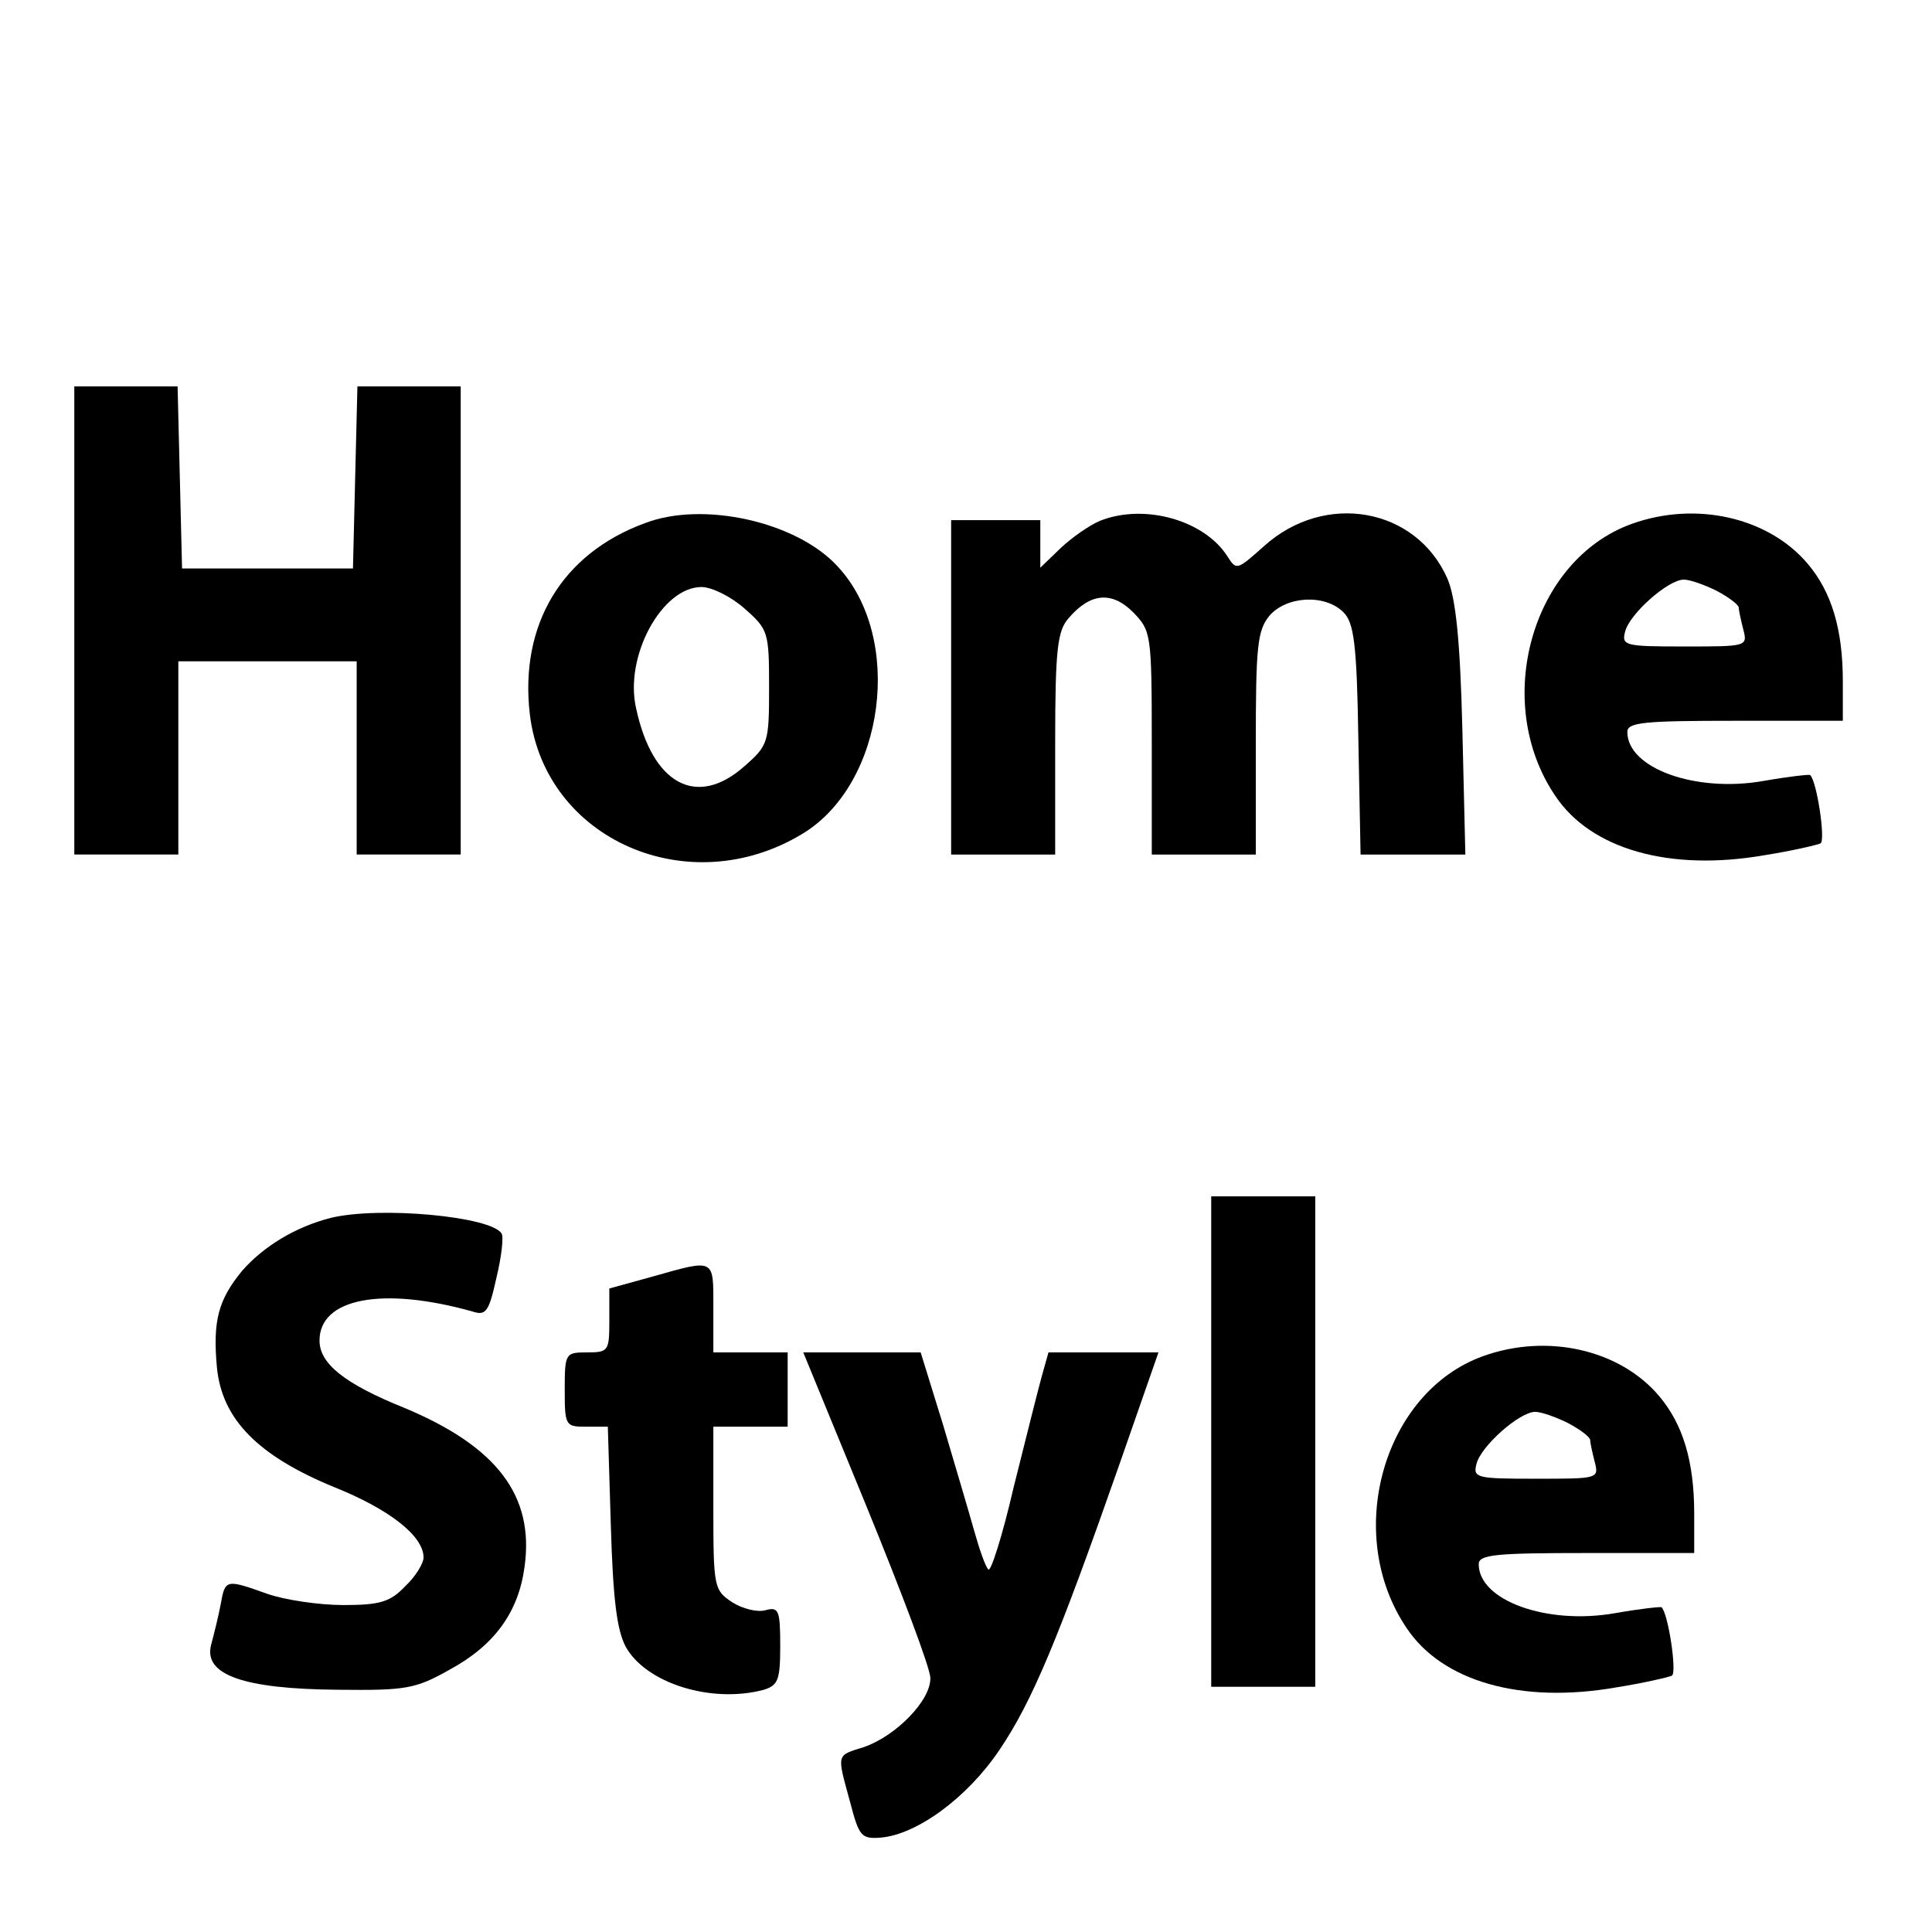 <?xml version="1.0" standalone="no"?>
<!DOCTYPE svg PUBLIC "-//W3C//DTD SVG 20010904//EN"
 "http://www.w3.org/TR/2001/REC-SVG-20010904/DTD/svg10.dtd">
<svg version="1.0" xmlns="http://www.w3.org/2000/svg"
 width="260pt" height="260pt" viewBox="0 0 260 260"
 preserveAspectRatio="xMidYMid meet">
<g transform="translate(0,260) scale(0.1,-0.1)"
fill="#000000" stroke="none">
<path d="M100 1765 l0 -315 70 0 70 0 0 130 0 130 120 0 120 0 0 -130 0 -130
70 0 70 0 0 315 0 315 -70 0 -69 0 -3 -122 -3 -123 -115 0 -115 0 -3 123 -3
122 -69 0 -70 0 0 -315z"/>
<path d="M868 1896 c-112 -41 -169 -137 -155 -257 20 -169 214 -254 367 -161
111 67 137 264 47 360 -55 60 -181 88 -259 58z m134 -115 c32 -28 33 -32 33
-106 0 -74 -1 -78 -33 -106 -64 -57 -124 -25 -146 78 -16 70 35 163 88 163 14
0 40 -13 58 -29z"/>
<path d="M1480 1899 c-14 -6 -37 -22 -52 -36 l-28 -27 0 32 0 32 -60 0 -60 0
0 -225 0 -225 70 0 70 0 0 149 c0 127 3 152 18 169 29 34 58 37 87 8 24 -25
25 -28 25 -176 l0 -150 70 0 70 0 0 149 c0 130 2 152 18 172 23 27 75 30 100
5 14 -14 18 -42 20 -171 l3 -155 71 0 70 0 -4 168 c-3 121 -9 177 -20 203 -42
96 -165 118 -247 44 -36 -32 -37 -33 -49 -14 -31 49 -112 72 -172 48z"/>
<path d="M2196 1895 c-134 -48 -189 -239 -103 -366 48 -72 154 -102 281 -80
38 6 72 14 76 16 7 4 -5 84 -14 92 -1 1 -29 -2 -63 -8 -91 -16 -183 17 -183
66 0 13 23 15 145 15 l145 0 0 53 c0 70 -15 120 -47 158 -53 63 -151 85 -237
54z m114 -90 c17 -9 30 -19 30 -23 0 -4 3 -17 6 -29 6 -23 5 -23 -79 -23 -80
0 -85 1 -80 20 6 24 58 70 79 70 8 0 28 -7 44 -15z"/>
<path d="M1630 660 l0 -330 70 0 70 0 0 330 0 330 -70 0 -70 0 0 -330z"/>
<path d="M445 961 c-47 -12 -90 -38 -119 -71 -32 -39 -40 -67 -34 -131 7 -69
55 -118 157 -160 75 -30 121 -66 121 -95 0 -8 -11 -26 -25 -39 -20 -21 -34
-25 -83 -25 -33 0 -79 7 -102 15 -56 20 -57 20 -63 -14 -3 -16 -9 -40 -13 -55
-10 -40 44 -59 171 -60 91 -1 104 1 150 27 61 33 93 78 101 139 13 95 -37 161
-161 213 -82 33 -115 60 -115 91 0 57 85 73 206 39 18 -6 22 0 32 45 7 29 10
56 7 60 -14 23 -164 37 -230 21z"/>
<path d="M878 882 l-58 -16 0 -43 c0 -41 -1 -43 -30 -43 -29 0 -30 -1 -30 -50
0 -49 1 -50 29 -50 l29 0 4 -132 c3 -100 8 -141 20 -164 27 -49 115 -77 186
-58 19 6 22 13 22 59 0 48 -2 53 -20 48 -11 -3 -31 2 -45 11 -24 16 -25 20
-25 126 l0 110 50 0 50 0 0 50 0 50 -50 0 -50 0 0 60 c0 67 3 66 -82 42z"/>
<path d="M1996 775 c-134 -48 -189 -239 -103 -366 48 -72 154 -102 281 -80 38
6 72 14 76 16 7 4 -5 84 -14 92 -1 1 -29 -2 -63 -8 -91 -16 -183 17 -183 66 0
13 23 15 145 15 l145 0 0 53 c0 70 -15 120 -47 158 -53 63 -151 85 -237 54z
m114 -90 c17 -9 30 -19 30 -23 0 -4 3 -17 6 -29 6 -23 5 -23 -79 -23 -80 0
-85 1 -80 20 6 24 58 70 79 70 8 0 28 -7 44 -15z"/>
<path d="M1166 573 c47 -115 86 -218 86 -231 1 -30 -46 -78 -89 -93 -38 -12
-37 -8 -19 -74 12 -46 15 -50 41 -48 49 4 117 54 160 118 44 65 79 149 161
383 l53 152 -74 0 -74 0 -9 -32 c-5 -18 -22 -86 -38 -150 -15 -65 -31 -115
-34 -110 -4 4 -12 27 -19 52 -7 25 -26 89 -42 143 l-30 97 -79 0 -79 0 85
-207z"/>
</g>
</svg>
